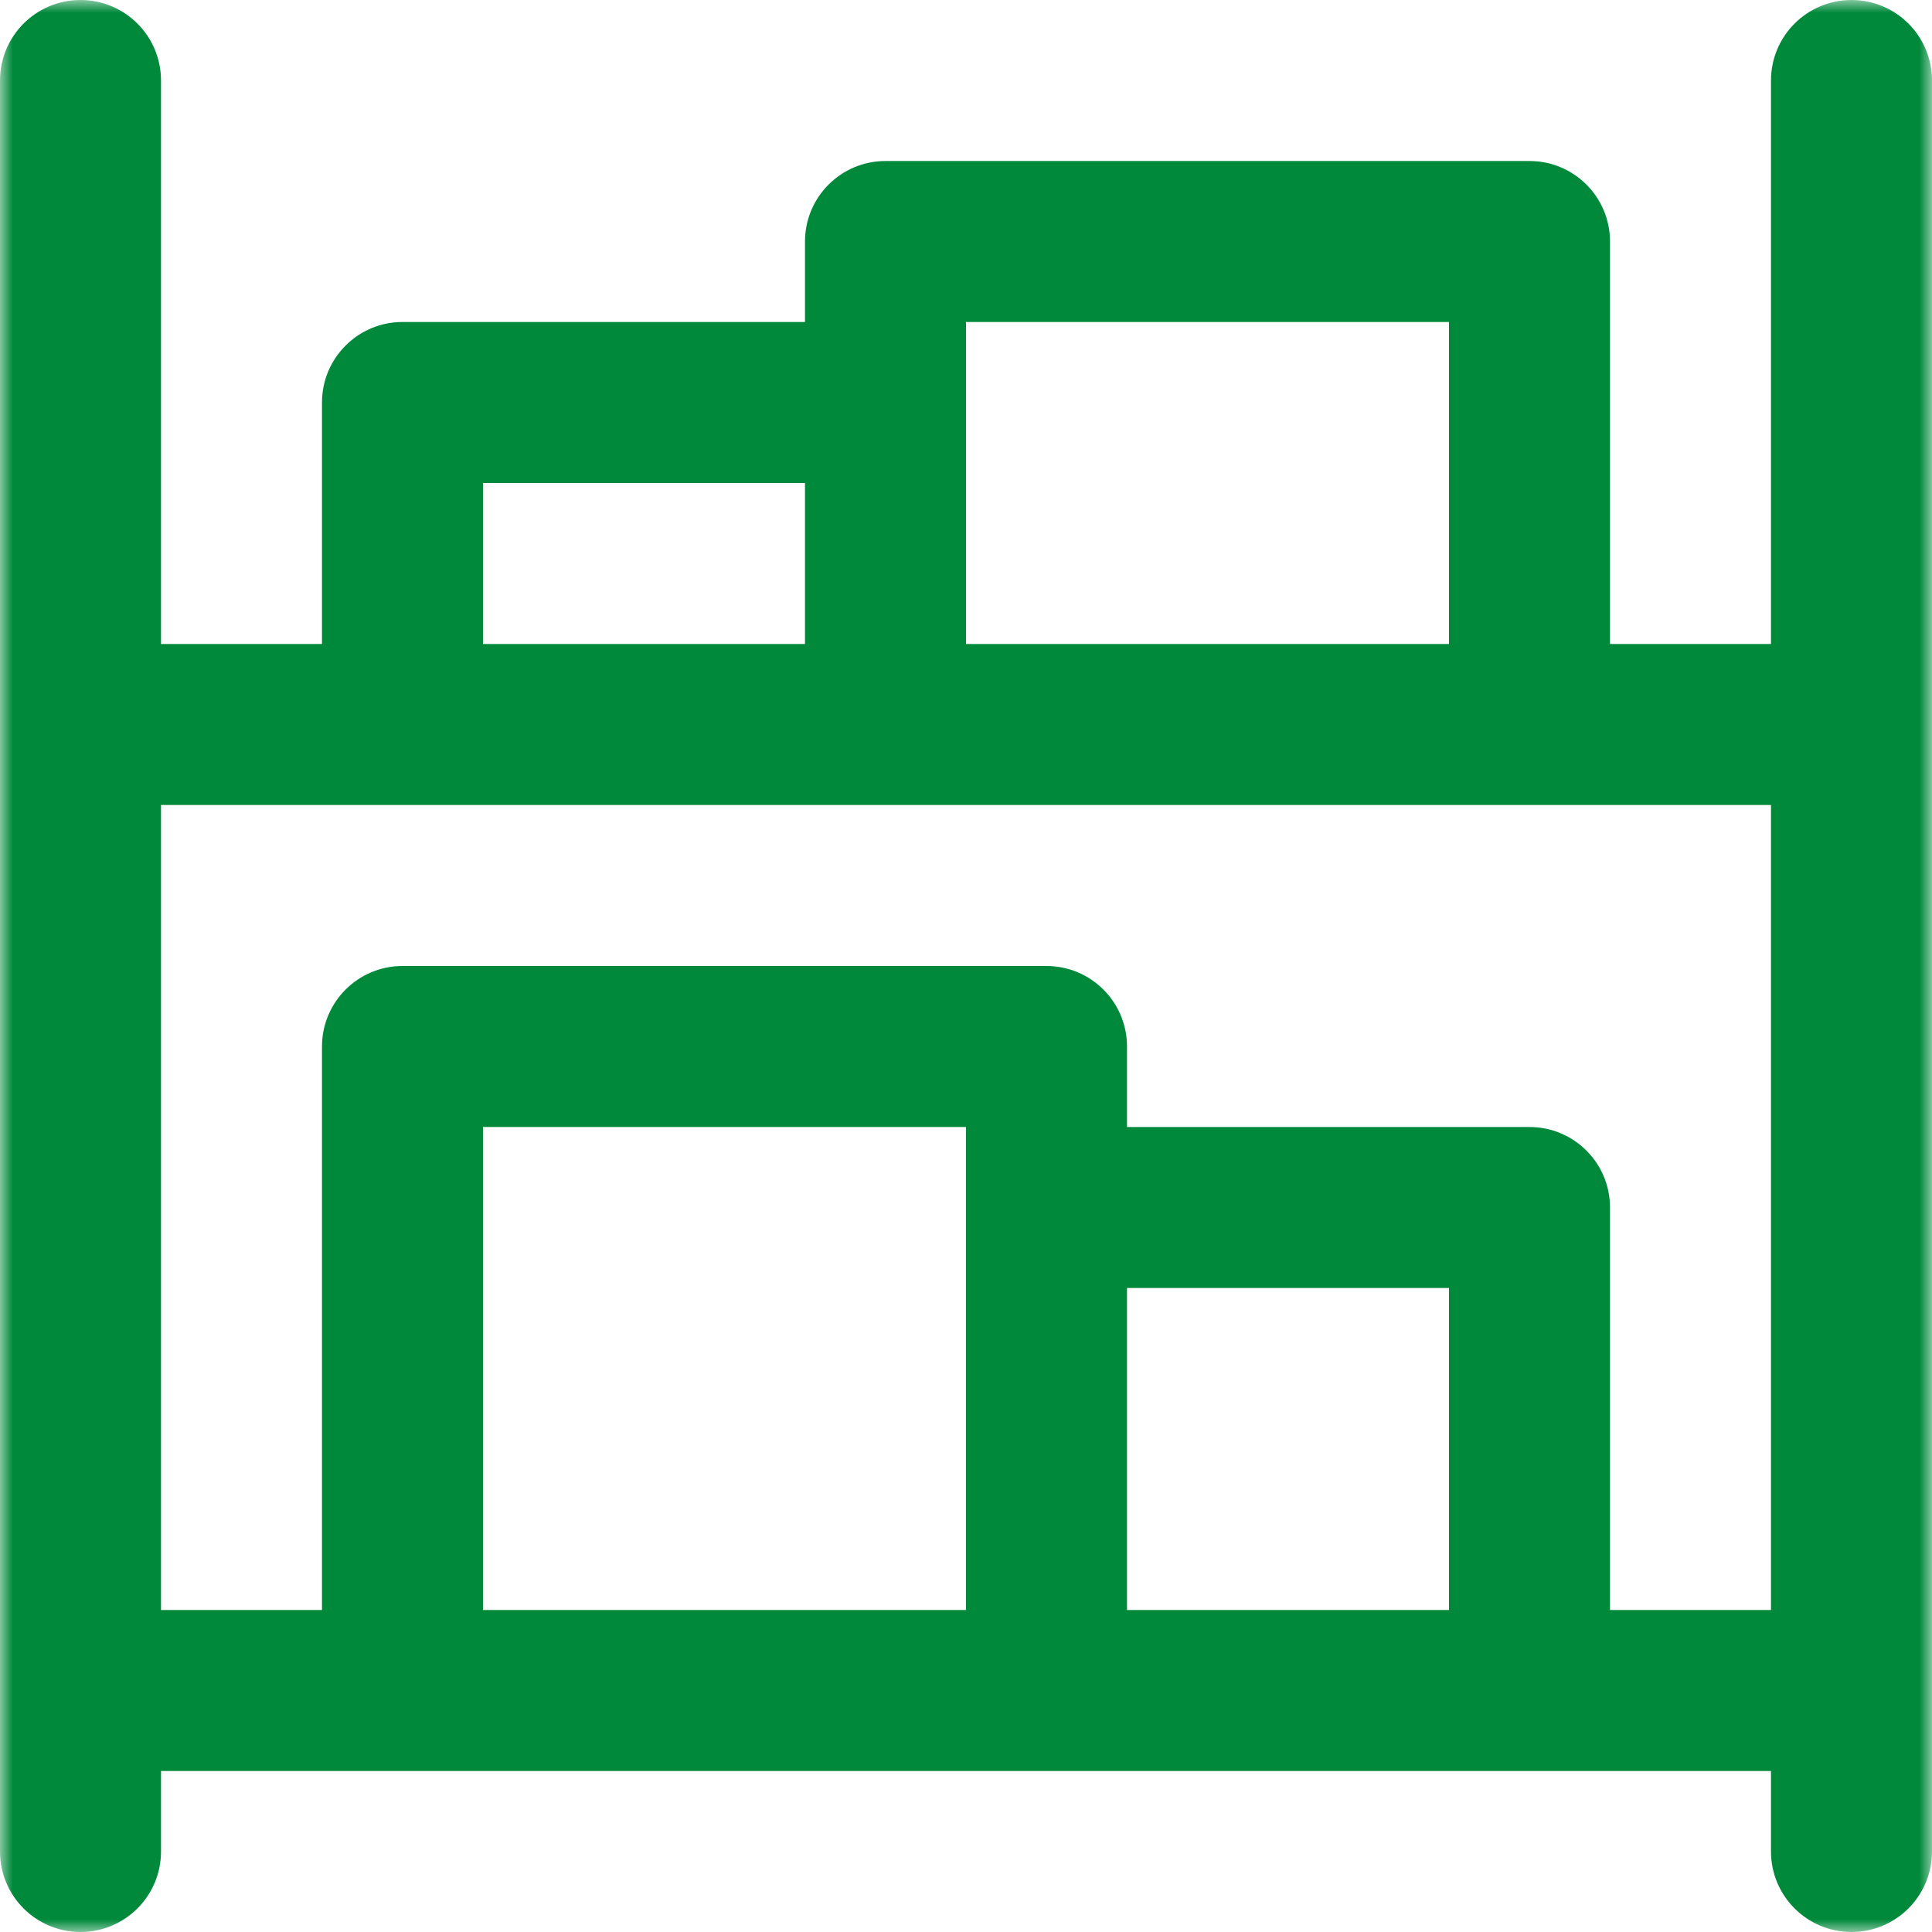 <svg xmlns="http://www.w3.org/2000/svg" width="77" height="77" viewBox="0 0 77 77" fill="none"><g clip-path="url(#clip0_28_140)"><mask id="mask0_28_140" style="mask-type:luminance" maskUnits="userSpaceOnUse" x="0" y="0" width="77" height="77"><path d="M77 0H0V77H77V0Z" fill="white"></path></mask><g mask="url(#mask0_28_140)"><path fill-rule="evenodd" clip-rule="evenodd" d="M6.417 3.208C6.417 1.436 4.98 0 3.208 0C1.436 0 0 1.436 0 3.208V73.792C0 75.564 1.436 77 3.208 77C4.98 77 6.417 75.564 6.417 73.792V70.583H70.583V73.792C70.583 75.564 72.02 77 73.792 77C75.564 77 77 75.564 77 73.792V3.208C77 1.436 75.564 0 73.792 0C72.02 0 70.583 1.436 70.583 3.208V25.667H64.167V9.625C64.167 7.853 62.73 6.417 60.958 6.417H35.292C33.52 6.417 32.083 7.853 32.083 9.625V12.833H16.042C14.27 12.833 12.833 14.27 12.833 16.042V25.667H6.417V3.208ZM32.083 19.25H19.25V25.667H32.083V19.25ZM6.417 32.083V64.167H12.833V41.708C12.833 39.936 14.27 38.5 16.042 38.5H41.708C43.48 38.5 44.917 39.936 44.917 41.708V44.917H60.958C62.73 44.917 64.167 46.353 64.167 48.125V64.167H70.583V32.083H6.417ZM57.75 25.667V12.833H38.5V25.667H57.75ZM38.5 64.167H19.25V44.917H38.5V64.167ZM44.917 64.167V51.333H57.75V64.167H44.917Z" fill="#00893A"></path></g></g><defs><clipPath id="clip0_28_140"><rect width="77" height="77" fill="white"></rect></clipPath></defs></svg>